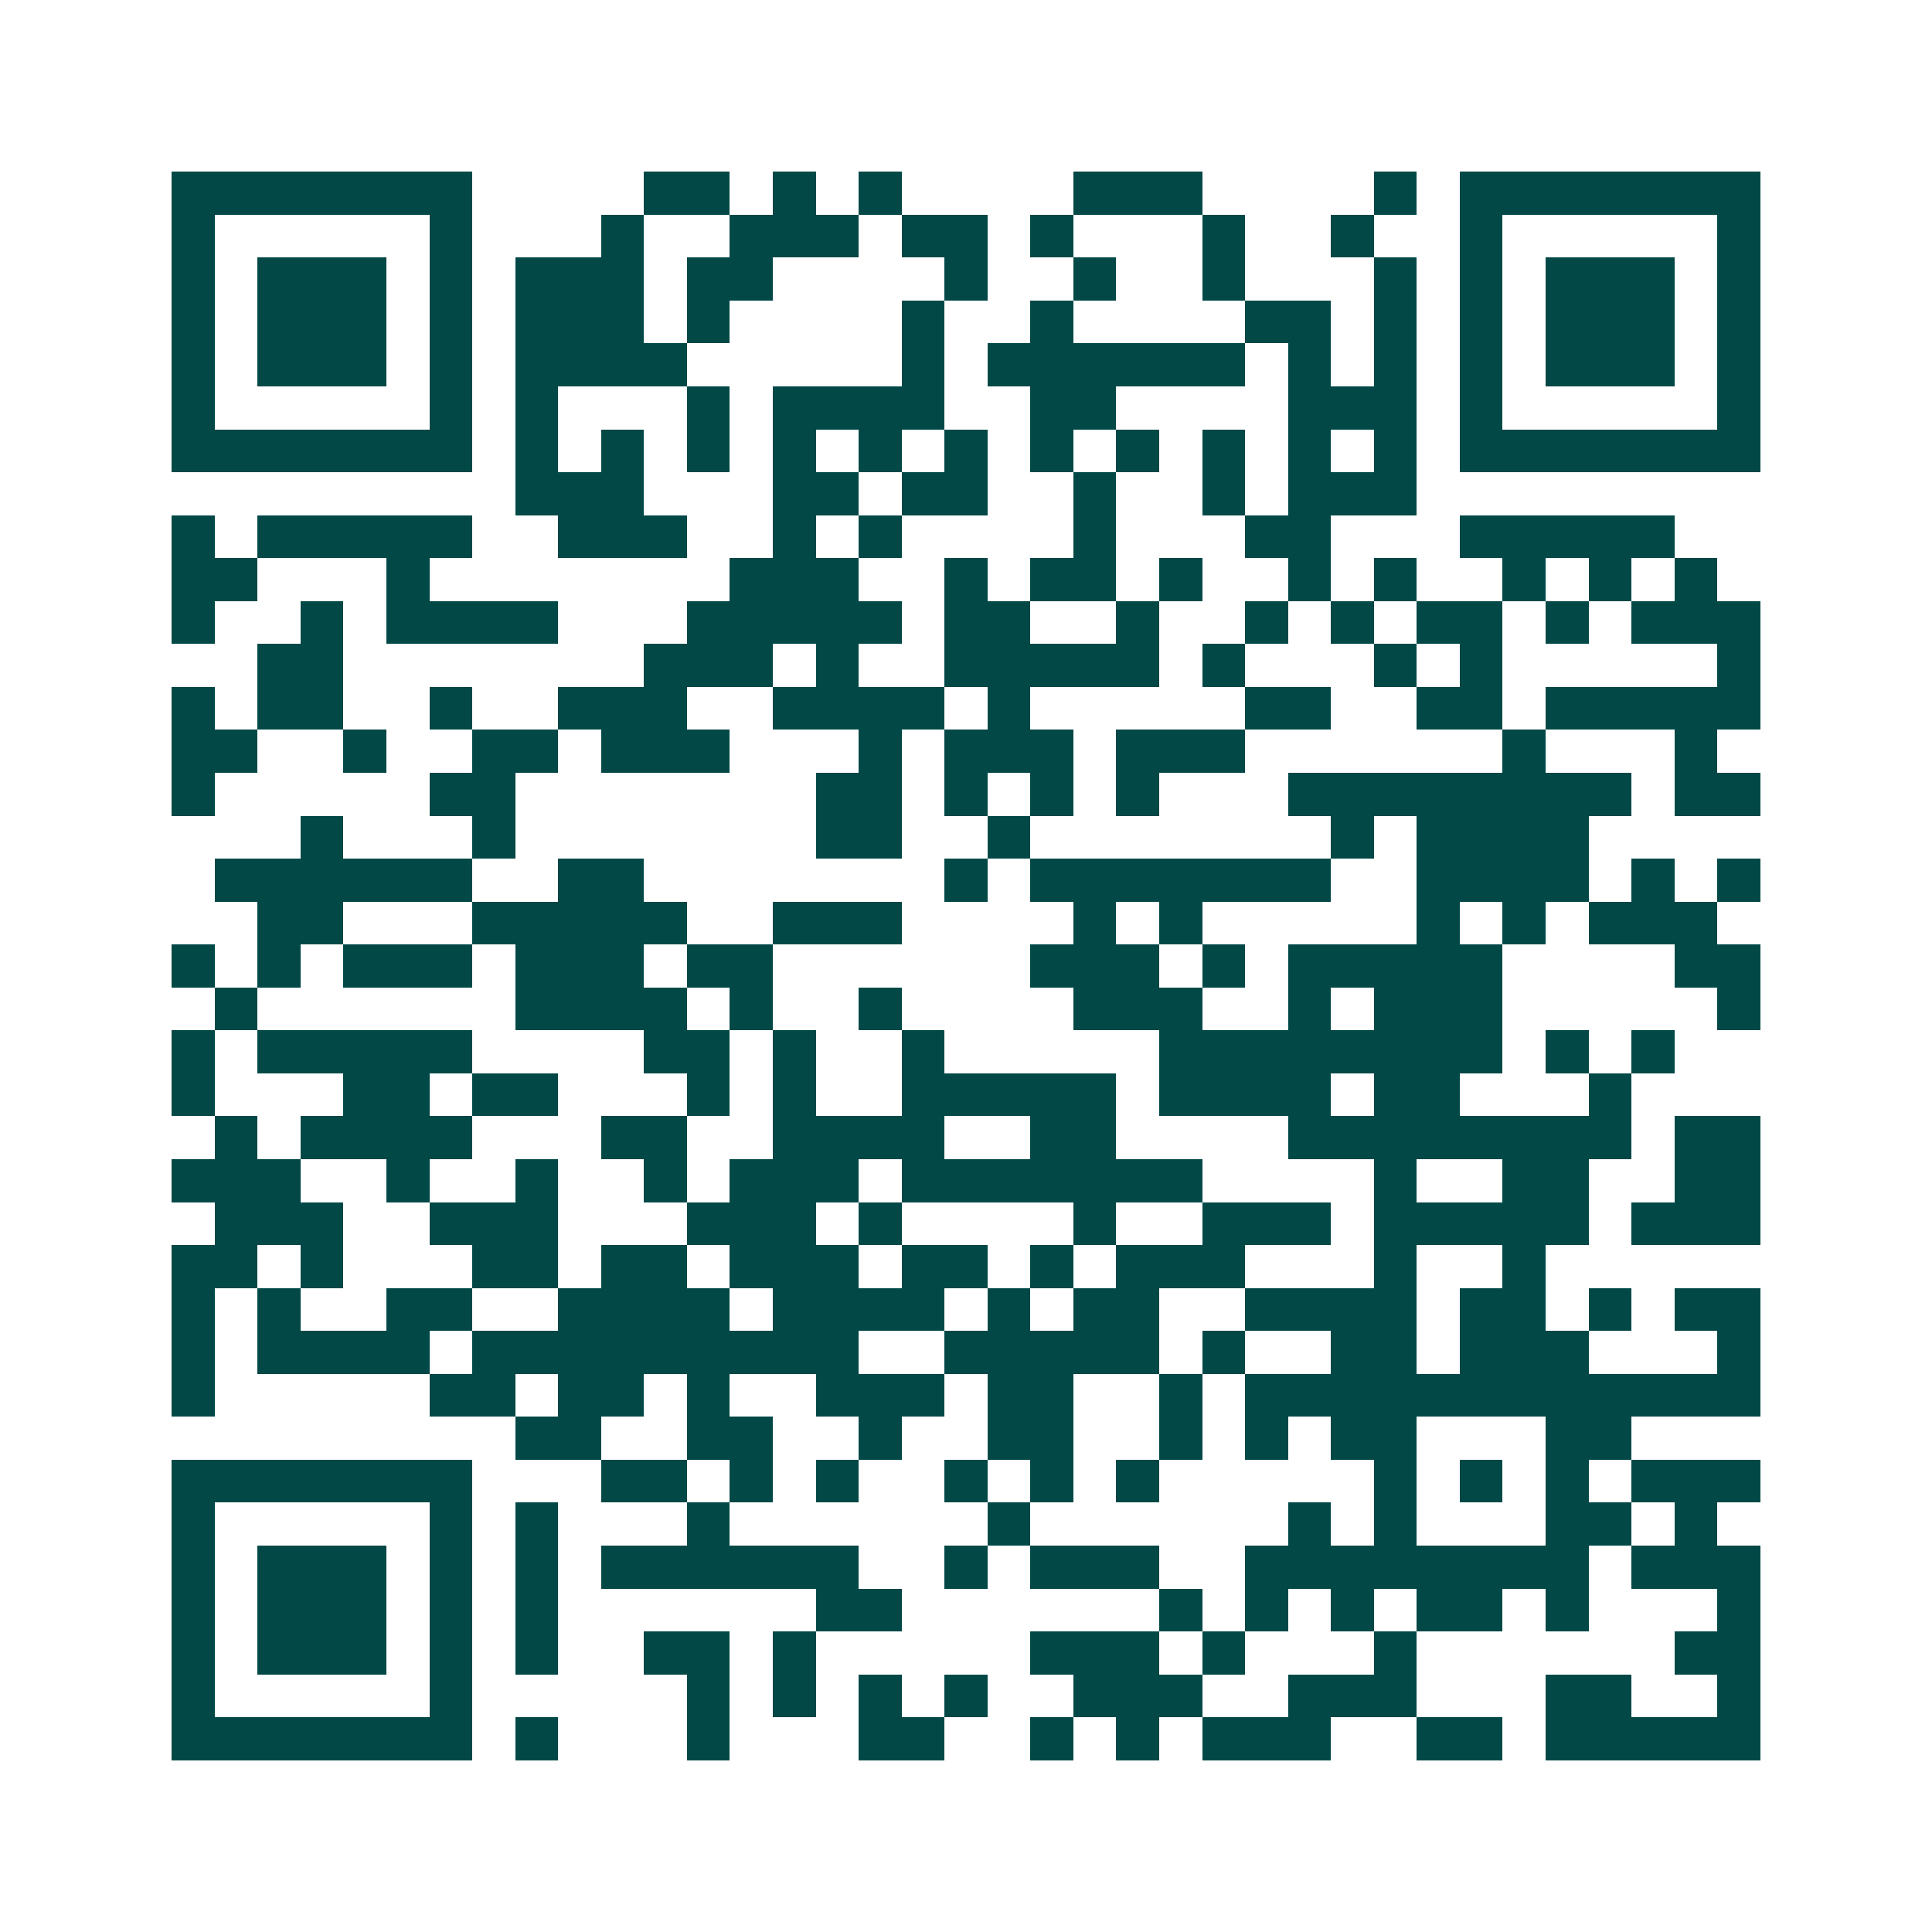 <svg xmlns="http://www.w3.org/2000/svg" width="200" height="200" viewBox="0 0 45 45" shape-rendering="crispEdges"><path fill="#ffffff" d="M0 0h45v45H0z"/><path stroke="#014847" d="M4 4.5h7m4 0h2m1 0h1m1 0h1m4 0h3m4 0h1m1 0h7M4 5.5h1m5 0h1m3 0h1m2 0h3m1 0h2m1 0h1m3 0h1m2 0h1m2 0h1m5 0h1M4 6.5h1m1 0h3m1 0h1m1 0h3m1 0h2m4 0h1m2 0h1m2 0h1m3 0h1m1 0h1m1 0h3m1 0h1M4 7.5h1m1 0h3m1 0h1m1 0h3m1 0h1m4 0h1m2 0h1m4 0h2m1 0h1m1 0h1m1 0h3m1 0h1M4 8.5h1m1 0h3m1 0h1m1 0h4m5 0h1m1 0h6m1 0h1m1 0h1m1 0h1m1 0h3m1 0h1M4 9.5h1m5 0h1m1 0h1m3 0h1m1 0h4m2 0h2m4 0h3m1 0h1m5 0h1M4 10.5h7m1 0h1m1 0h1m1 0h1m1 0h1m1 0h1m1 0h1m1 0h1m1 0h1m1 0h1m1 0h1m1 0h1m1 0h7M12 11.5h3m3 0h2m1 0h2m2 0h1m2 0h1m1 0h3M4 12.5h1m1 0h5m2 0h3m2 0h1m1 0h1m4 0h1m3 0h2m3 0h5M4 13.5h2m3 0h1m7 0h3m2 0h1m1 0h2m1 0h1m2 0h1m1 0h1m2 0h1m1 0h1m1 0h1M4 14.5h1m2 0h1m1 0h4m3 0h5m1 0h2m2 0h1m2 0h1m1 0h1m1 0h2m1 0h1m1 0h3M6 15.5h2m7 0h3m1 0h1m2 0h5m1 0h1m3 0h1m1 0h1m5 0h1M4 16.5h1m1 0h2m2 0h1m2 0h3m2 0h4m1 0h1m5 0h2m2 0h2m1 0h5M4 17.5h2m2 0h1m2 0h2m1 0h3m3 0h1m1 0h3m1 0h3m6 0h1m3 0h1M4 18.5h1m5 0h2m7 0h2m1 0h1m1 0h1m1 0h1m3 0h8m1 0h2M7 19.5h1m3 0h1m7 0h2m2 0h1m7 0h1m1 0h4M5 20.5h6m2 0h2m7 0h1m1 0h7m2 0h4m1 0h1m1 0h1M6 21.5h2m3 0h5m2 0h3m4 0h1m1 0h1m5 0h1m1 0h1m1 0h3M4 22.5h1m1 0h1m1 0h3m1 0h3m1 0h2m6 0h3m1 0h1m1 0h5m4 0h2M5 23.5h1m6 0h4m1 0h1m2 0h1m4 0h3m2 0h1m1 0h3m5 0h1M4 24.5h1m1 0h5m4 0h2m1 0h1m2 0h1m5 0h8m1 0h1m1 0h1M4 25.5h1m3 0h2m1 0h2m3 0h1m1 0h1m2 0h5m1 0h4m1 0h2m3 0h1M5 26.5h1m1 0h4m3 0h2m2 0h4m2 0h2m4 0h8m1 0h2M4 27.5h3m2 0h1m2 0h1m2 0h1m1 0h3m1 0h7m4 0h1m2 0h2m2 0h2M5 28.5h3m2 0h3m3 0h3m1 0h1m4 0h1m2 0h3m1 0h5m1 0h3M4 29.5h2m1 0h1m3 0h2m1 0h2m1 0h3m1 0h2m1 0h1m1 0h3m3 0h1m2 0h1M4 30.5h1m1 0h1m2 0h2m2 0h4m1 0h4m1 0h1m1 0h2m2 0h4m1 0h2m1 0h1m1 0h2M4 31.5h1m1 0h4m1 0h9m2 0h5m1 0h1m2 0h2m1 0h3m3 0h1M4 32.5h1m5 0h2m1 0h2m1 0h1m2 0h3m1 0h2m2 0h1m1 0h12M12 33.5h2m2 0h2m2 0h1m2 0h2m2 0h1m1 0h1m1 0h2m3 0h2M4 34.5h7m3 0h2m1 0h1m1 0h1m2 0h1m1 0h1m1 0h1m5 0h1m1 0h1m1 0h1m1 0h3M4 35.5h1m5 0h1m1 0h1m3 0h1m6 0h1m6 0h1m1 0h1m3 0h2m1 0h1M4 36.5h1m1 0h3m1 0h1m1 0h1m1 0h6m2 0h1m1 0h3m2 0h8m1 0h3M4 37.5h1m1 0h3m1 0h1m1 0h1m6 0h2m6 0h1m1 0h1m1 0h1m1 0h2m1 0h1m3 0h1M4 38.5h1m1 0h3m1 0h1m1 0h1m2 0h2m1 0h1m5 0h3m1 0h1m3 0h1m6 0h2M4 39.5h1m5 0h1m5 0h1m1 0h1m1 0h1m1 0h1m2 0h3m2 0h3m3 0h2m2 0h1M4 40.5h7m1 0h1m3 0h1m3 0h2m2 0h1m1 0h1m1 0h3m2 0h2m1 0h5"/></svg>
